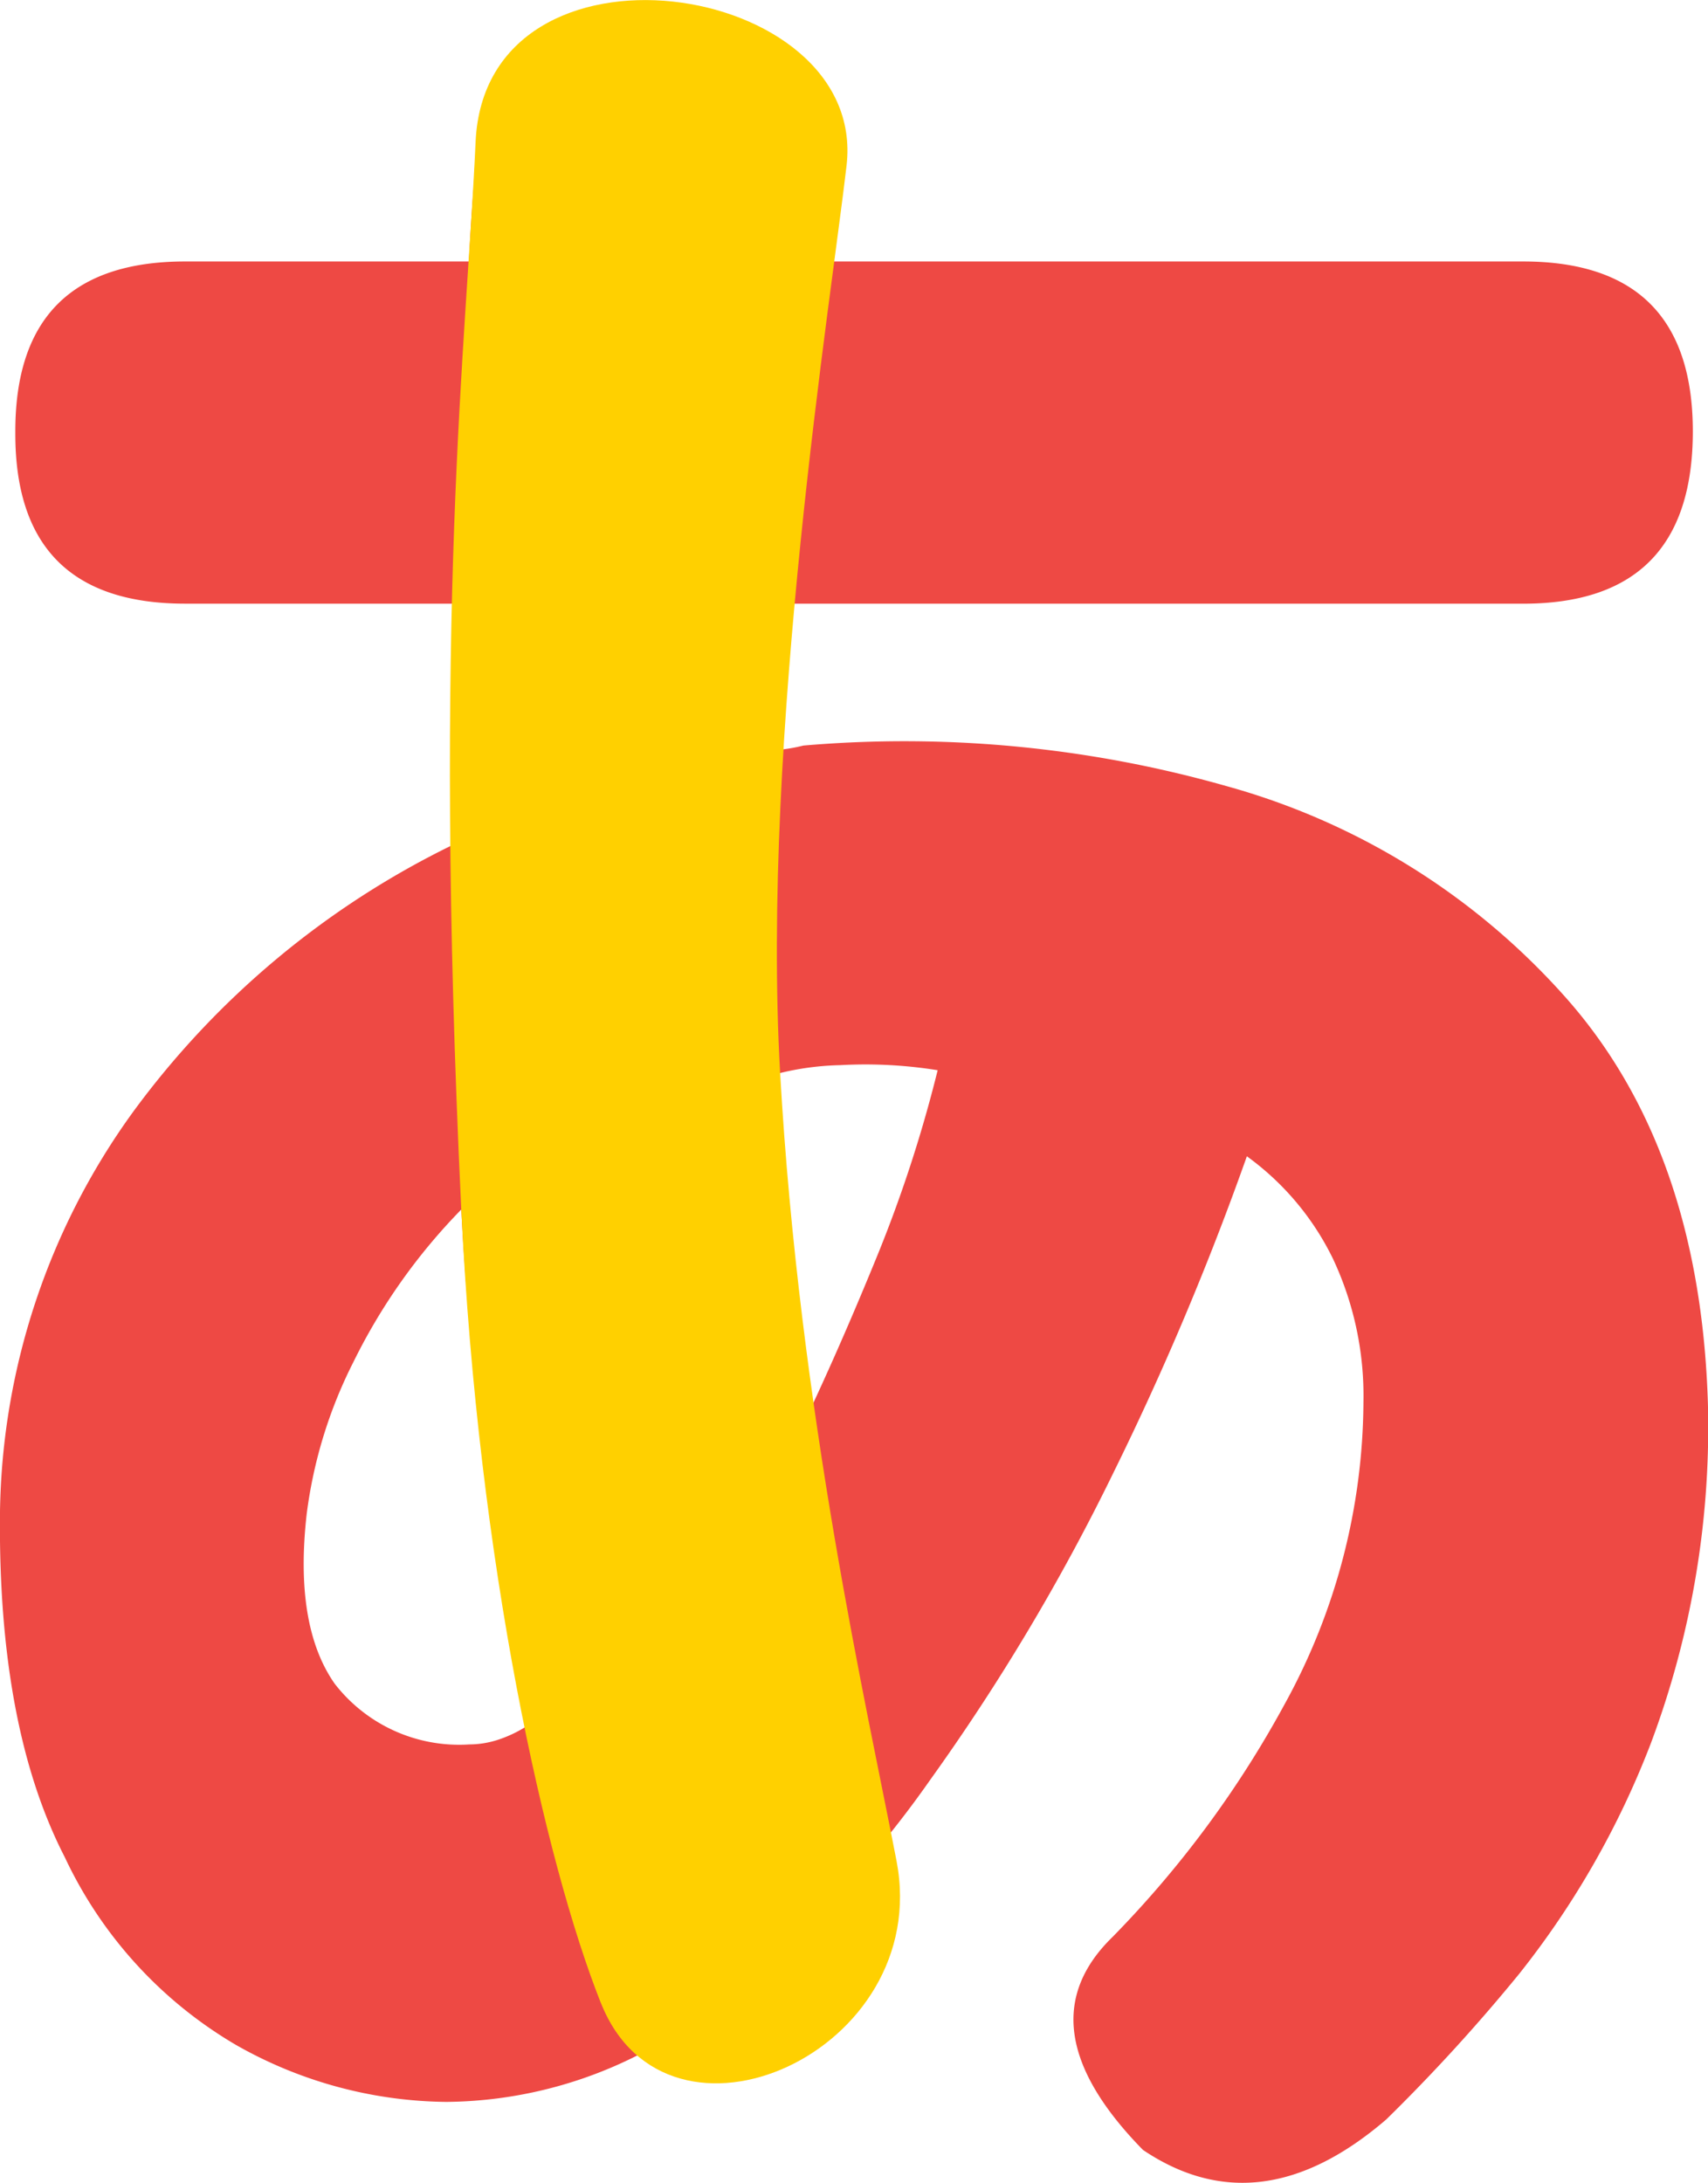 <svg xmlns="http://www.w3.org/2000/svg" width="59.678" height="76.241" viewBox="0 0 59.678 76.241">
  <g id="philosophy-item04" transform="translate(-2.154 -119.866)">
    <path id="パス_266" data-name="パス 266" d="M2.435,120.795v-.087q0-5.93,5.933-5.933h9.916q.087-1.68.177-2.745.177-5.93,6.021-5.666,5.665,0,5.578,5.933a10.013,10.013,0,0,0-.09,2.478H55.116q5.93,0,5.932,5.933,0,6.022-5.932,6.02H28.908q0,.09-.133,1.9t-.221,3.231a5.534,5.534,0,0,0,.709-.044,5.775,5.775,0,0,0,.707-.132A41.175,41.175,0,0,1,44.757,133.1a24.607,24.607,0,0,1,11.819,7.349q4.736,5.311,5,14.254a31.431,31.431,0,0,1-1.992,11.82,30.433,30.433,0,0,1-4.6,8.056,62.151,62.151,0,0,1-4.649,5.09q-4.428,3.806-8.5,1.063-4.25-4.338-1.062-7.438a36.46,36.46,0,0,0,6.021-8.145,22.068,22.068,0,0,0,2.745-10.536,11.256,11.256,0,0,0-1.062-5,9.6,9.6,0,0,0-3.011-3.585,101.937,101.937,0,0,1-4.648,11.022A74.069,74.069,0,0,1,34.4,167.809a35.887,35.887,0,0,1-7.879,8.146,15.073,15.073,0,0,1-9.031,3.1,15.136,15.136,0,0,1-7.349-1.992,14.957,14.957,0,0,1-5.976-6.552Q1.815,165.951,1.9,158.424a24.375,24.375,0,0,1,4.649-13.945,30.271,30.271,0,0,1,11.2-9.341v-4.162q0-2.122.088-4.249H8.368q-5.933,0-5.933-5.933M18.284,166.57a3.284,3.284,0,0,0,1.062-.178,4.394,4.394,0,0,0,1.063-.531q-.711-3.364-1.417-8.1t-.974-9.874a20.6,20.6,0,0,0-3.763,5.313,16.264,16.264,0,0,0-1.638,5.313q-.444,3.9.974,5.932a5.5,5.5,0,0,0,4.693,2.126m10.005-22.4q.087,2.835.442,5.755t.885,6.2q1.417-2.922,2.833-6.375a47.168,47.168,0,0,0,2.213-6.729,15.927,15.927,0,0,0-3.408-.177,9.713,9.713,0,0,0-2.966.531v.8Z" transform="translate(0.254 14.223)" fill="#ee4944"/>
    <path id="パス_281" data-name="パス 281" d="M21.036,175.674c-1.95-4.916-4.28-15.311-4.873-27.7-1.006-21.042.178-30.171.5-37.287.344-7.679,13.706-5.674,12.963.814-.519,4.538-2.99,19.955-2.322,31.7.675,11.874,3.032,22.153,4.067,27.52,1.288,6.677-8,10.838-10.331,4.958" transform="translate(2.108 14.139)" fill="#ffd000"/>
  </g>
</svg>
